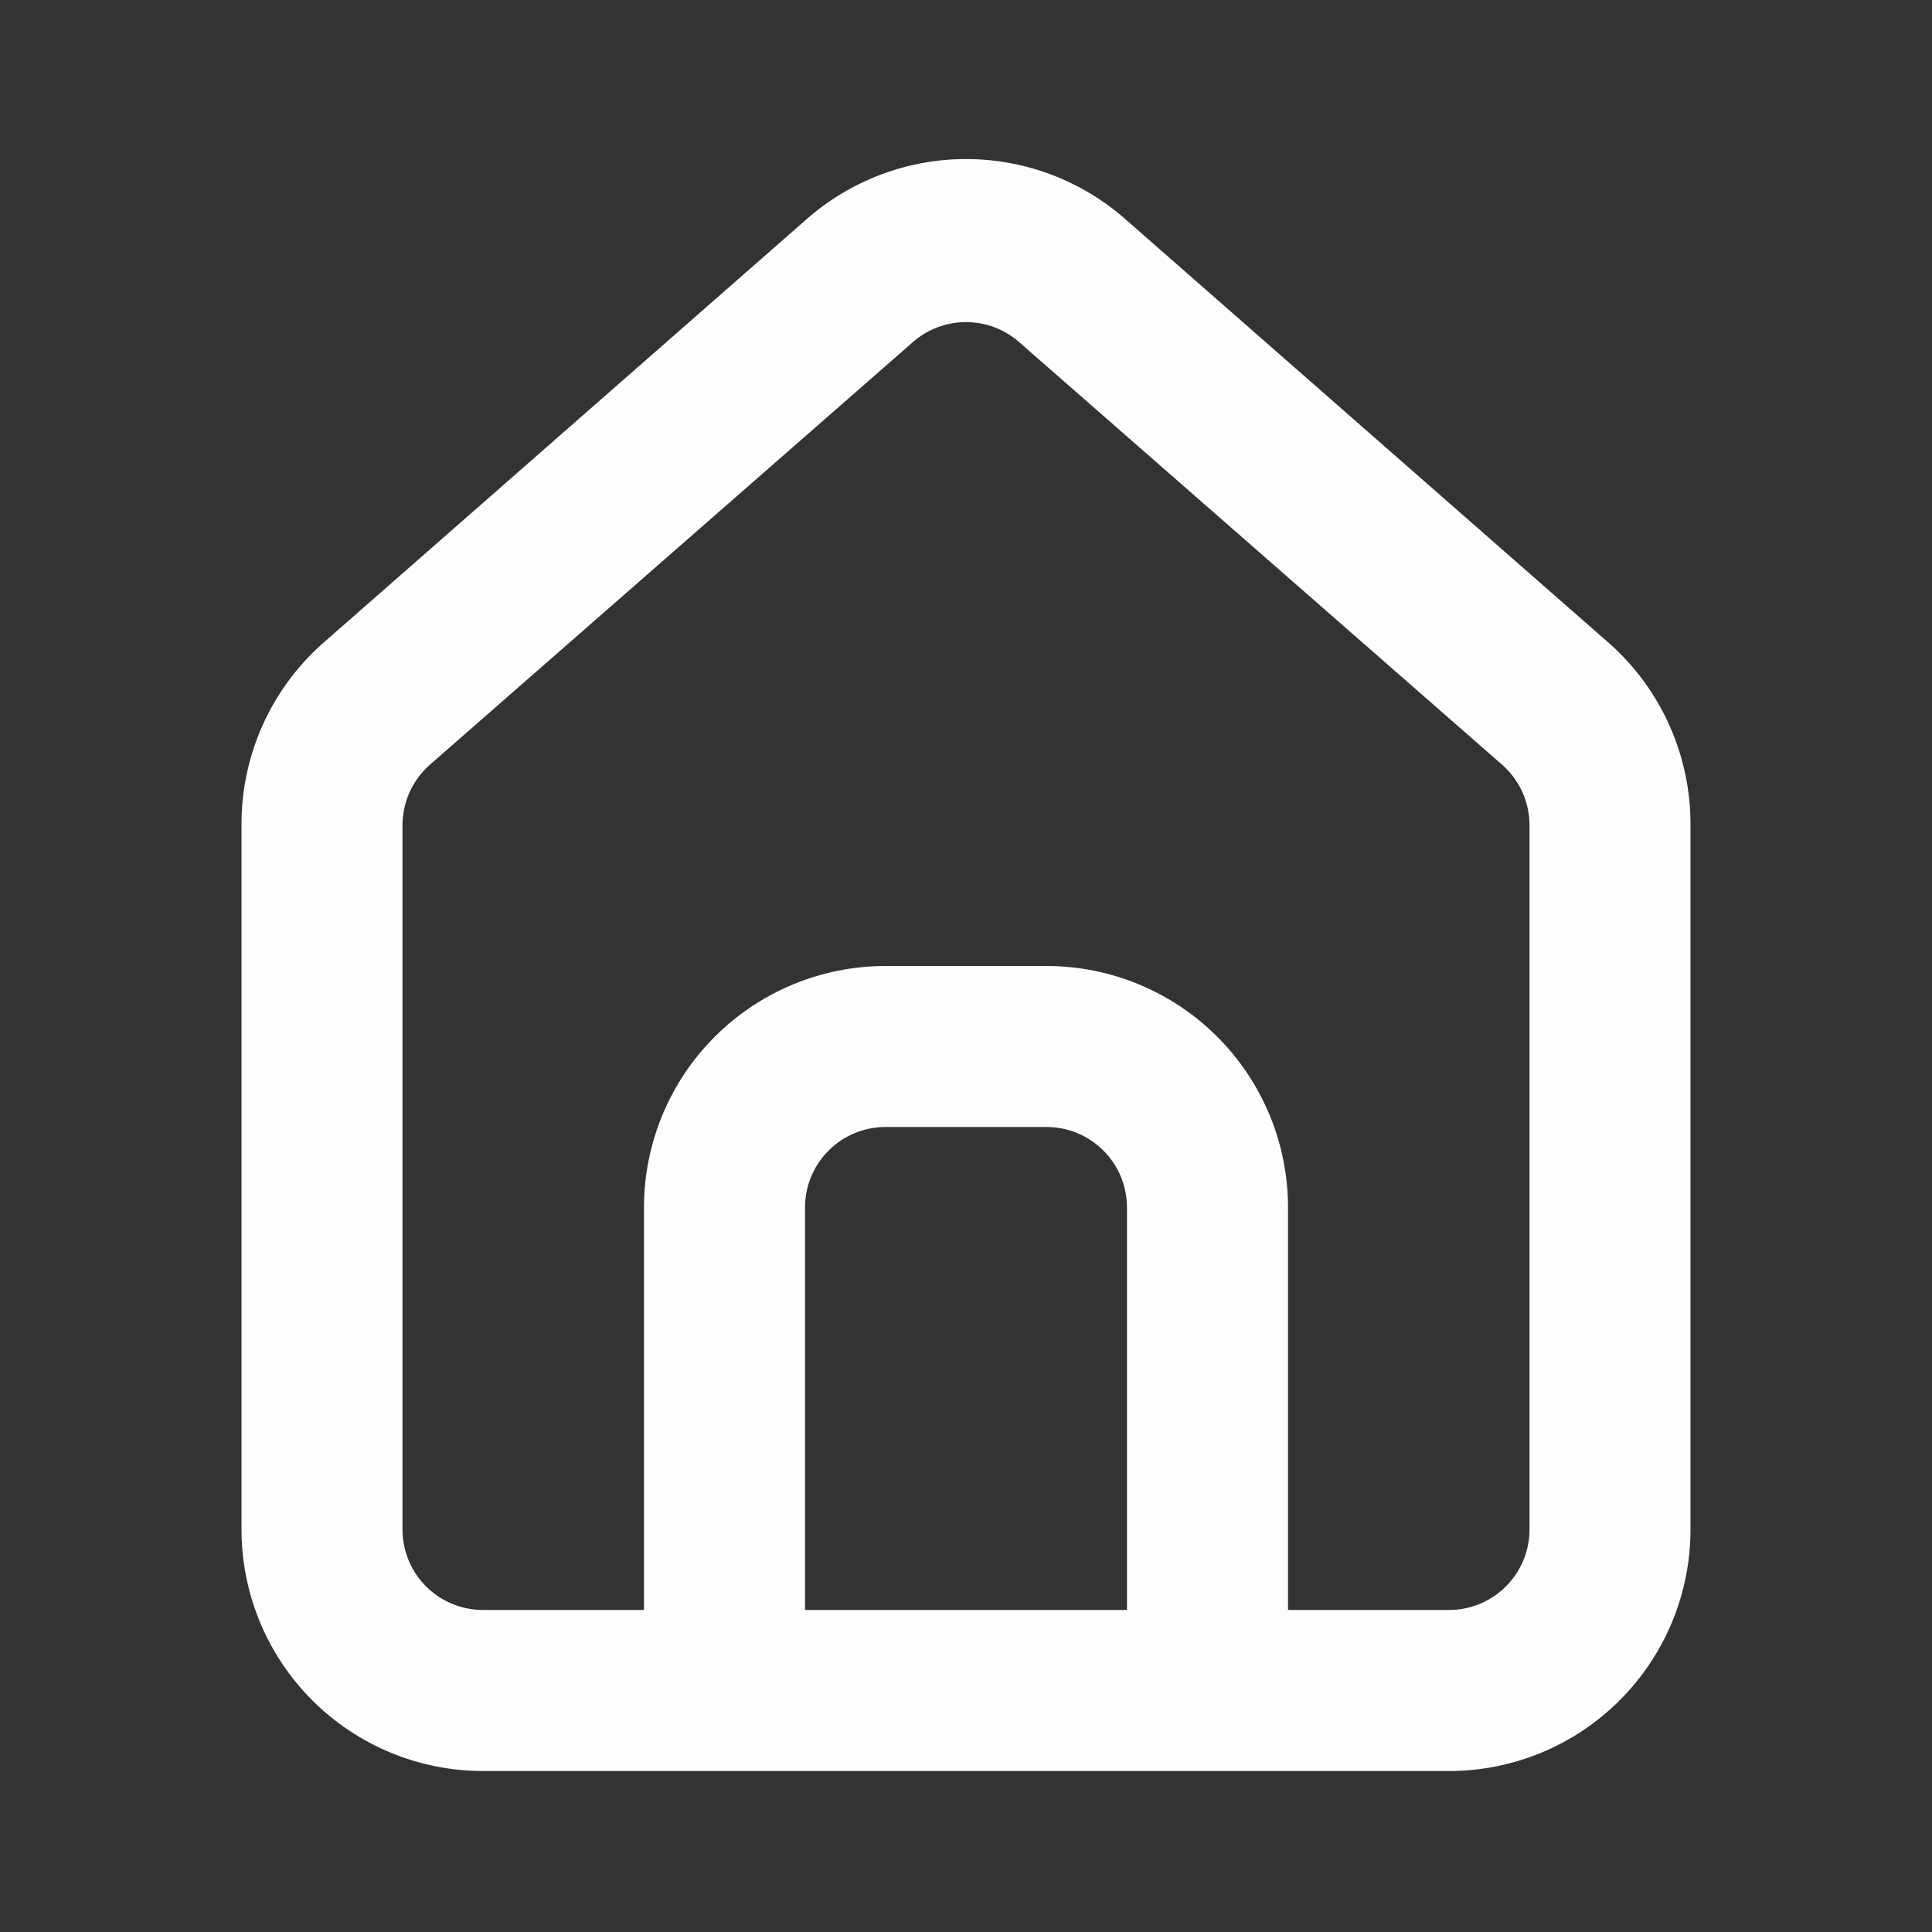 <svg width="40" height="40" viewBox="0 0 40 40" fill="none" xmlns="http://www.w3.org/2000/svg">
<rect x="0" y="0" width="40" height="40" fill="#333333" stroke="none"/>
<path d="M33.333 13.333L23.333 4.567C22.417 3.747 21.23 3.293 20 3.293C18.77 3.293 17.583 3.747 16.667 4.567L6.667 13.333C6.137 13.807 5.715 14.388 5.427 15.037C5.14 15.687 4.994 16.39 5 17.1V31.667C5 32.993 5.527 34.264 6.464 35.202C7.402 36.14 8.674 36.667 10 36.667H30C31.326 36.667 32.598 36.14 33.535 35.202C34.473 34.264 35 32.993 35 31.667V17.083C35.003 16.376 34.856 15.676 34.569 15.03C34.282 14.383 33.861 13.805 33.333 13.333ZM23.333 33.333H16.667V25C16.667 24.558 16.842 24.134 17.155 23.822C17.467 23.509 17.891 23.333 18.333 23.333H21.667C22.109 23.333 22.533 23.509 22.845 23.822C23.158 24.134 23.333 24.558 23.333 25V33.333ZM31.667 31.667C31.667 32.109 31.491 32.533 31.178 32.845C30.866 33.158 30.442 33.333 30 33.333H26.667V25C26.667 23.674 26.14 22.402 25.202 21.465C24.265 20.527 22.993 20 21.667 20H18.333C17.007 20 15.736 20.527 14.798 21.465C13.86 22.402 13.333 23.674 13.333 25V33.333H10C9.558 33.333 9.134 33.158 8.821 32.845C8.509 32.533 8.333 32.109 8.333 31.667V17.083C8.334 16.847 8.384 16.613 8.482 16.397C8.58 16.182 8.722 15.989 8.9 15.833L18.9 7.083C19.204 6.816 19.595 6.669 20 6.669C20.405 6.669 20.796 6.816 21.1 7.083L31.1 15.833C31.278 15.989 31.42 16.182 31.518 16.397C31.616 16.613 31.666 16.847 31.667 17.083V31.667Z" fill="#FDFDFD"/>
</svg>
